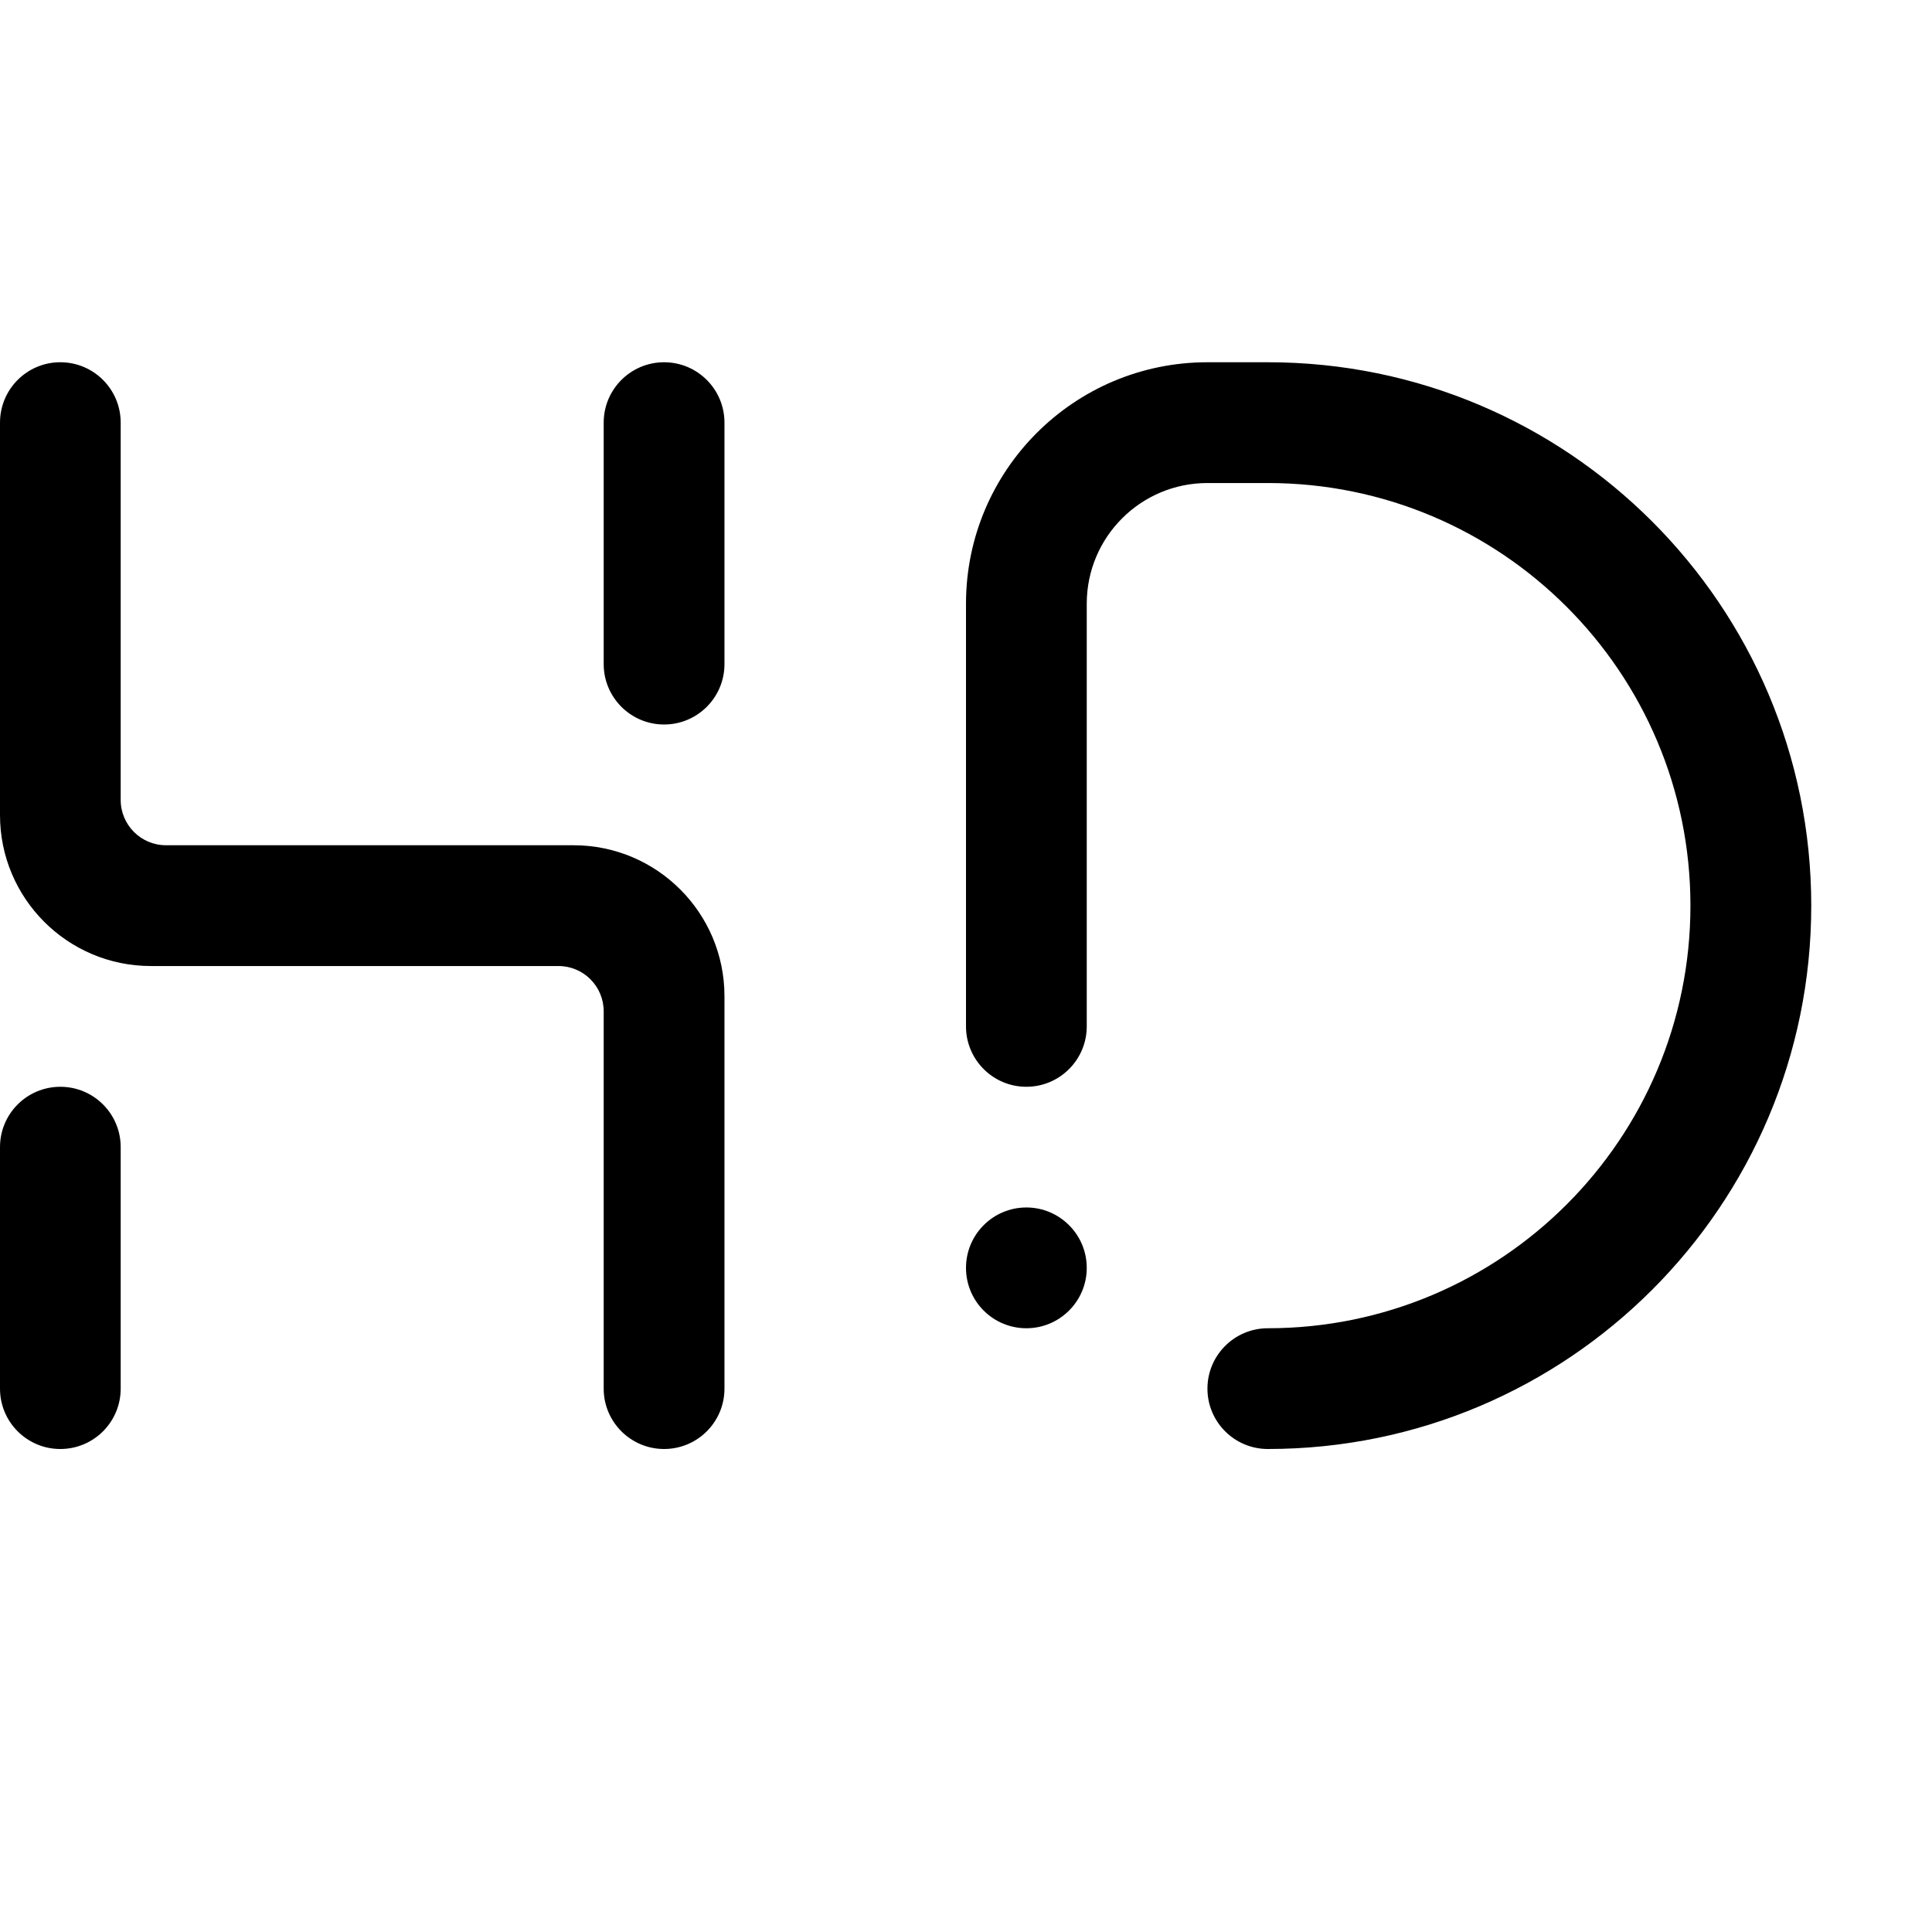 <svg xmlns="http://www.w3.org/2000/svg" xmlns:xlink="http://www.w3.org/1999/xlink" id="Layer_11" x="0px" y="0px" width="512px" height="512px" viewBox="0 0 512 512" xml:space="preserve"><path fill-rule="evenodd" clip-rule="evenodd" d="M335.992,384c-8.828,0-16.008-7.156-16.008-16s7.18-16,16.008-16 c61.852,0,111.992-50.141,111.992-112c0-61.852-50.141-111.992-111.992-111.992h-16.008c-17.672,0-31.984,14.312-31.984,31.984 v112.016c0,8.828-7.18,16-16,16c-8.844,0-16-7.172-16-16V159.992C256,124.648,284.648,96,319.984,96h16.008 C415.516,96,480,160.477,480,240C480,319.531,415.516,384,335.992,384L335.992,384z M175.984,384c-8.82,0-16-7.156-16-16v-99.992 c0-6.641-5.367-12-11.984-12H39.984C17.906,256.008,0,238.086,0,216V112.008C0,103.164,7.156,96,15.984,96 c8.844,0,16,7.164,16,16.008V212c0,6.617,5.383,12,12.008,12h107.992c22.102,0,40.008,17.906,40.008,40.008V368 C191.992,376.844,184.828,384,175.984,384L175.984,384z M175.984,192c-8.82,0-16-7.164-16-16.008v-63.984 c0-8.844,7.18-16.008,16-16.008c8.844,0,16.008,7.164,16.008,16.008v63.984C191.992,184.836,184.828,192,175.984,192L175.984,192z  M15.984,288.008c8.844,0,16,7.156,16,15.984V368c0,8.844-7.156,16-16,16C7.156,384,0,376.844,0,368v-64.008 C0,295.164,7.156,288.008,15.984,288.008L15.984,288.008z M272,319.992c8.82,0,16,7.18,16,16.008c0,8.844-7.18,16-16,16 c-8.844,0-16-7.156-16-16C256,327.172,263.156,319.992,272,319.992L272,319.992z"></path></svg>